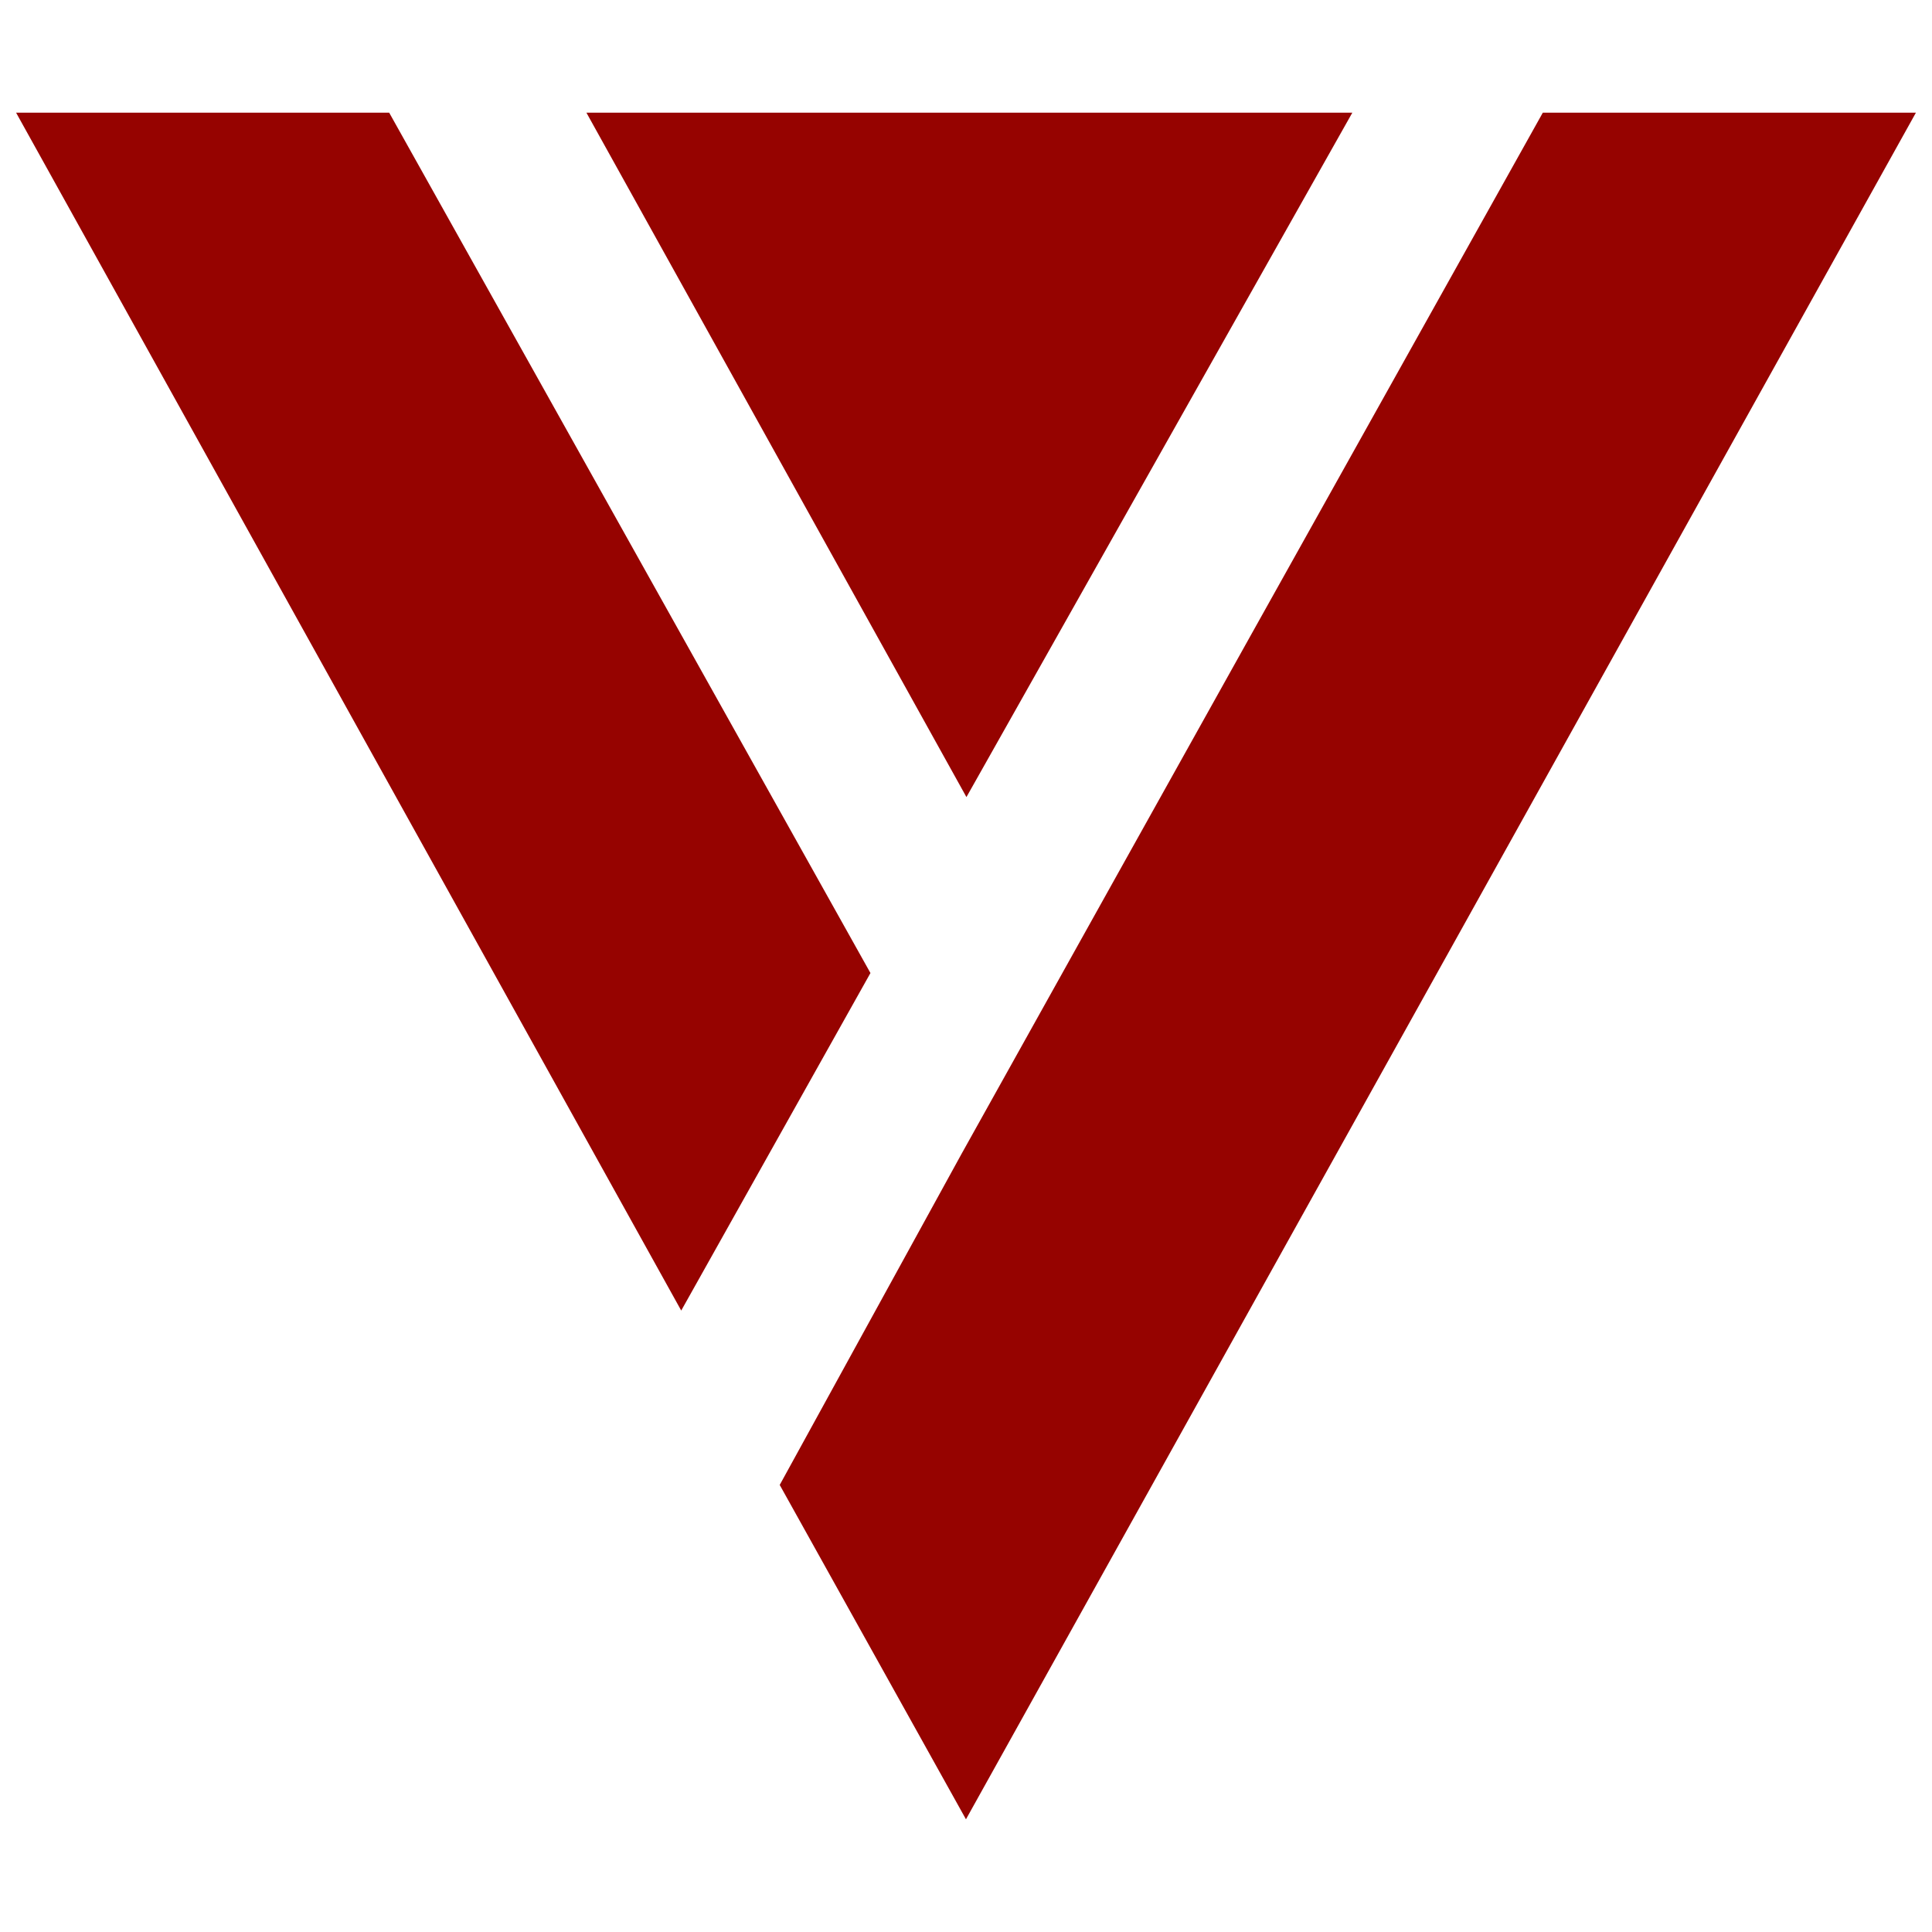 <svg width="96" height="96" viewBox="0 0 120 120" fill="none" xmlns="http://www.w3.org/2000/svg">
<path d="M119 7H95.826C92.297 13.316 88.768 19.632 85.238 25.948C76.776 41.072 59.715 71.684 59.715 71.684C55.952 78.535 52.193 85.381 48.43 92.232C52.286 99.156 56.142 106.081 59.998 113C63.805 106.164 67.612 99.328 71.419 92.487C81.056 75.183 102.475 36.695 113.097 17.605C116.095 12.226 118.23 8.389 119 7ZM42.312 81.401C30.496 60.123 12.816 28.274 1 7H24.174L54.065 60.437L42.312 81.401ZM60.027 49.508C48.211 28.229 48.24 28.279 36.424 7H83.995L60.027 49.508Z" fill="#960300"/>
</svg>
